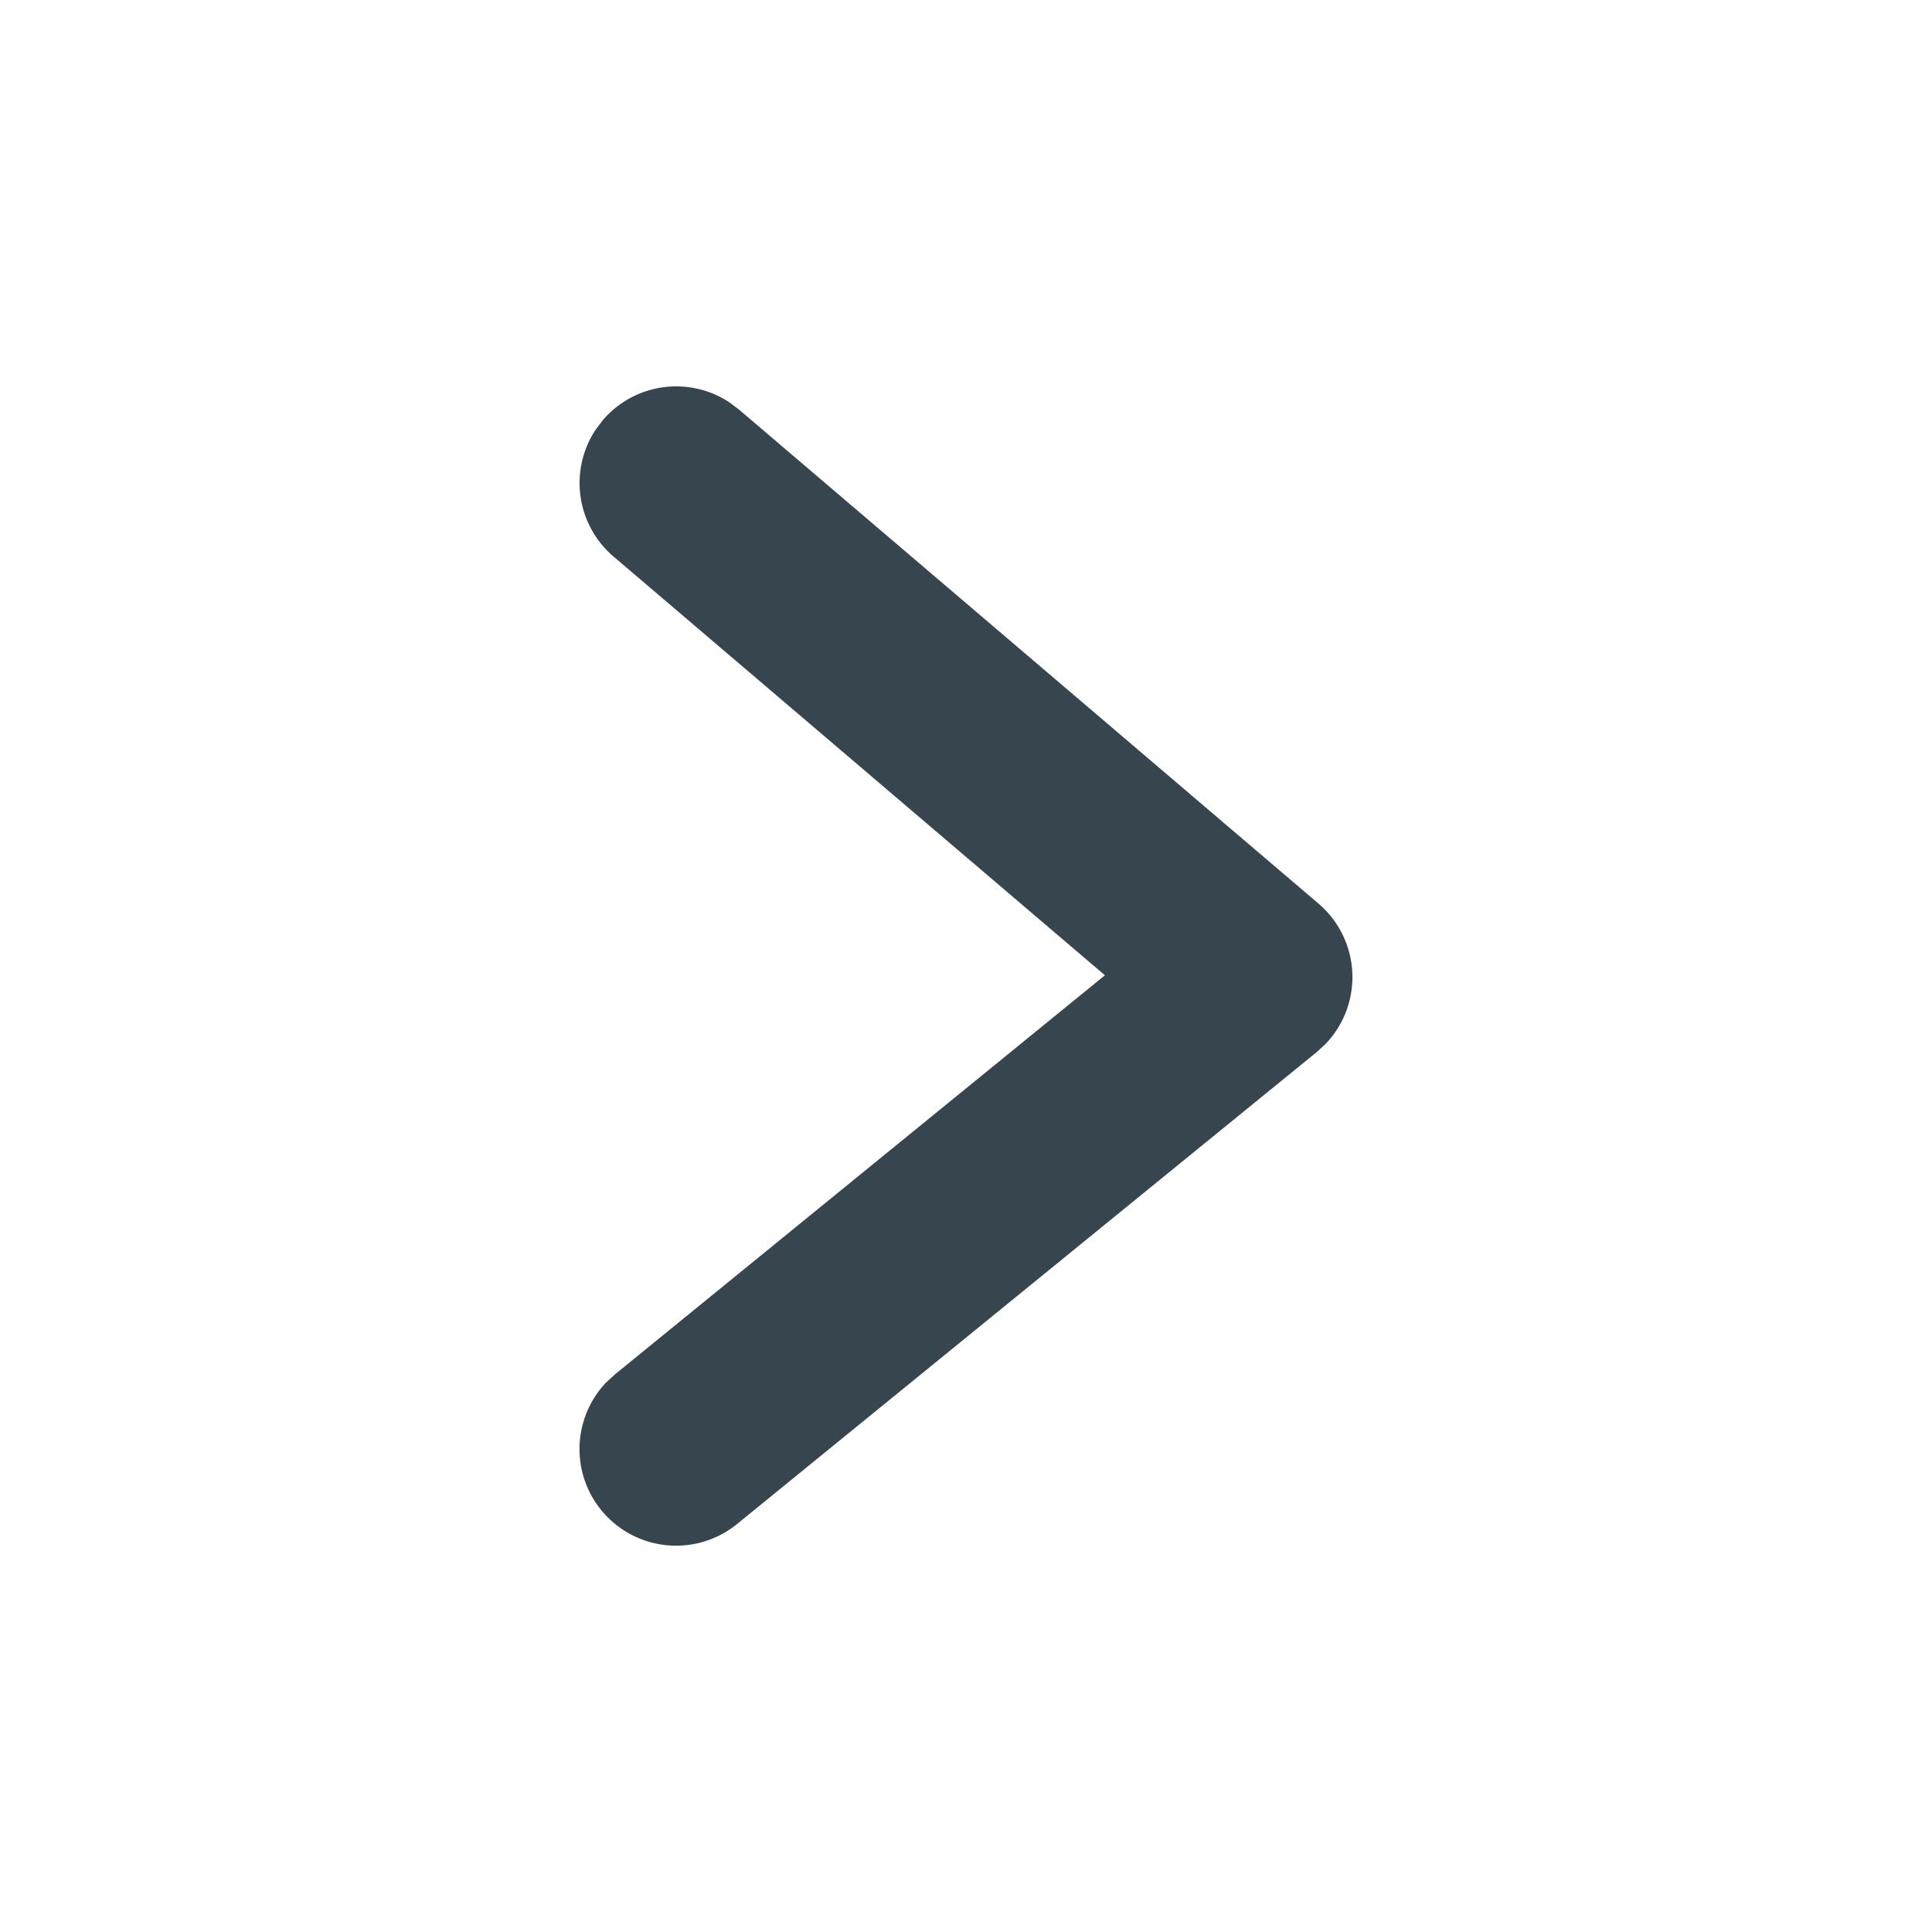 <svg xmlns="http://www.w3.org/2000/svg" width="20" height="20"><path fill="#36454E" d="M6.239 4.351a1 1 0 011.31-.187l.1.075 6 5.115a1 1 0 01.073 1.453l-.09.083-6 4.885a1 1 0 01-1.356-1.465l.093-.085 5.069-4.129-5.087-4.335a1 1 0 01-.187-1.31l.075-.1z"/></svg>